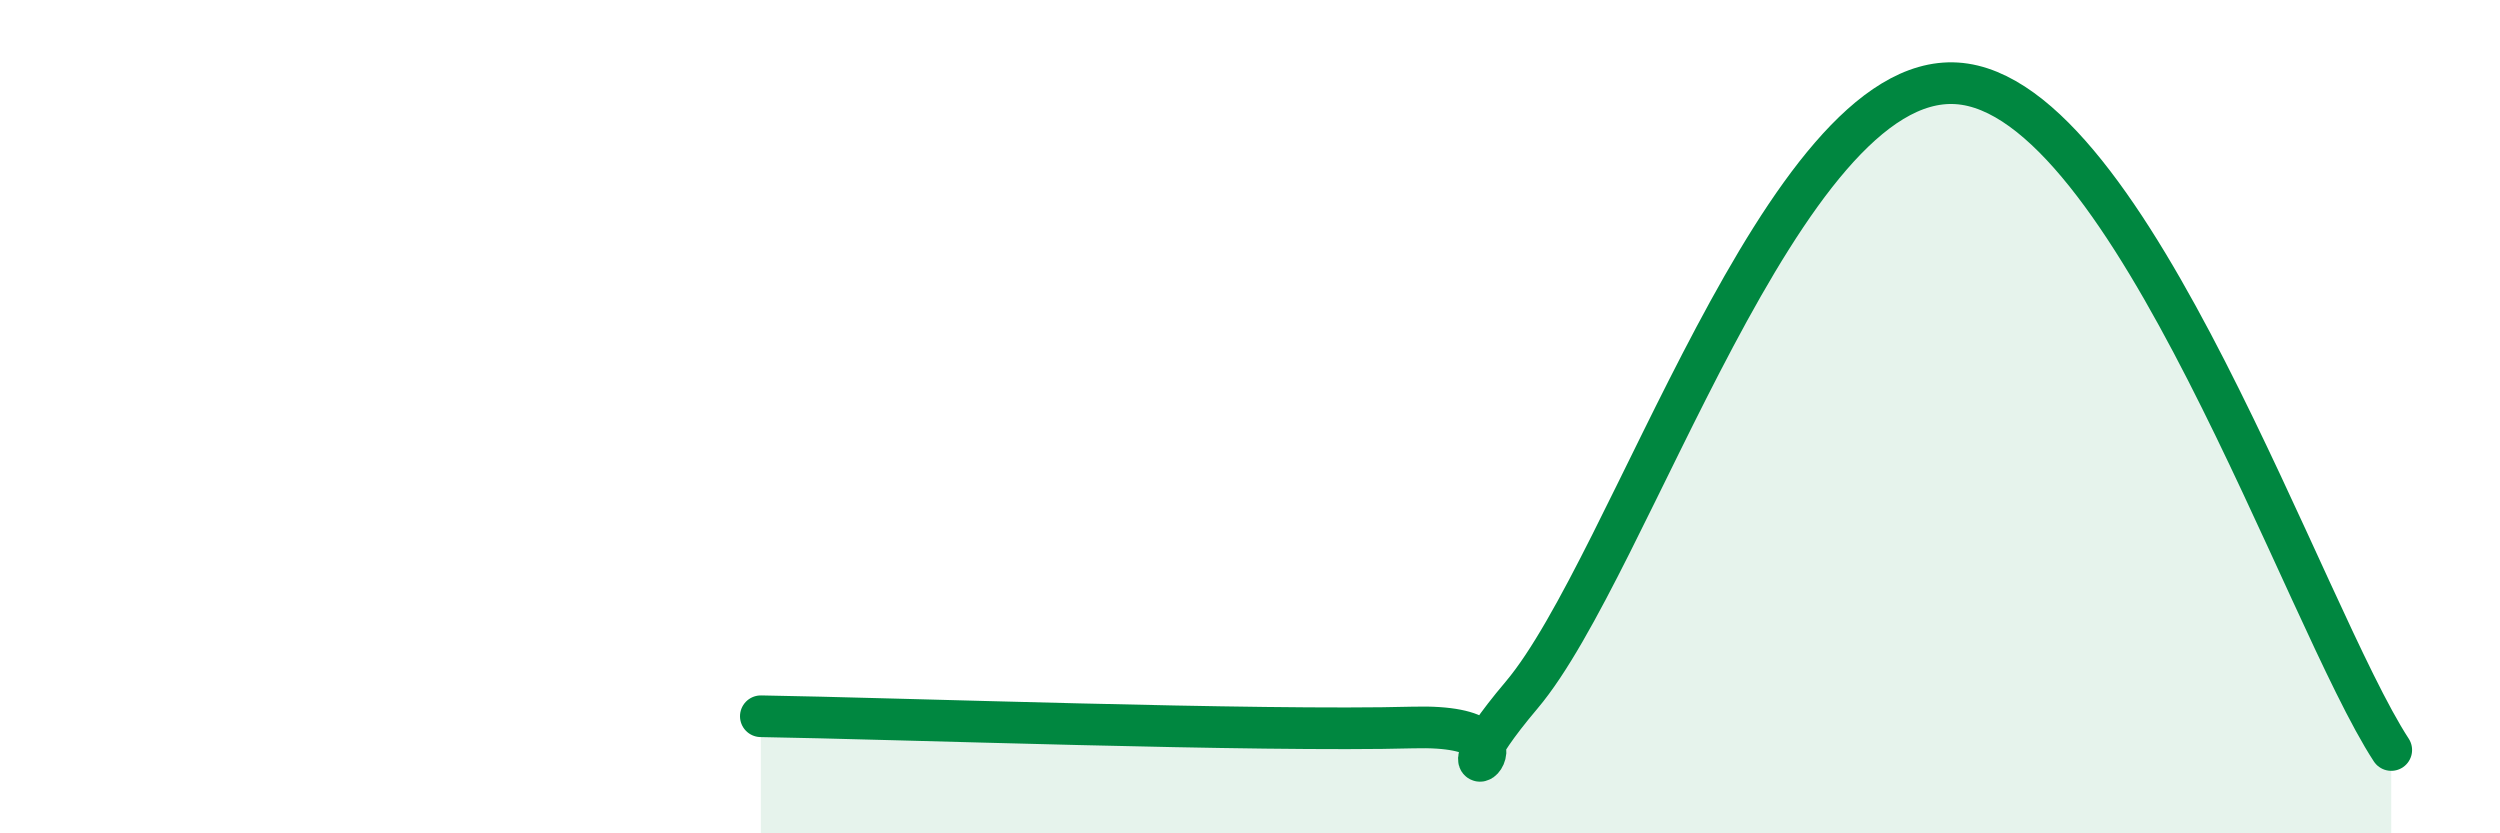 
    <svg width="60" height="20" viewBox="0 0 60 20" xmlns="http://www.w3.org/2000/svg">
      <path
        d="M 18.26,17.19 C 21.39,17.24 30.26,17.56 33.91,17.46 C 37.56,17.36 33.91,19.77 36.52,16.68 C 39.13,13.59 42.79,1.74 46.96,2 C 51.13,2.26 55.3,14.8 57.39,18L57.39 20L18.26 20Z"
        fill="#008740"
        opacity="0.1"
        stroke-linecap="round"
        stroke-linejoin="round"
      />
      <path
        d="M 18.26,17.19 C 21.39,17.24 30.26,17.56 33.91,17.46 C 37.56,17.36 33.91,19.77 36.52,16.68 C 39.13,13.59 42.79,1.74 46.96,2 C 51.13,2.26 55.3,14.8 57.39,18"
        stroke="#008740"
        stroke-width="1"
        fill="none"
        stroke-linecap="round"
        stroke-linejoin="round"
      />
    </svg>
  